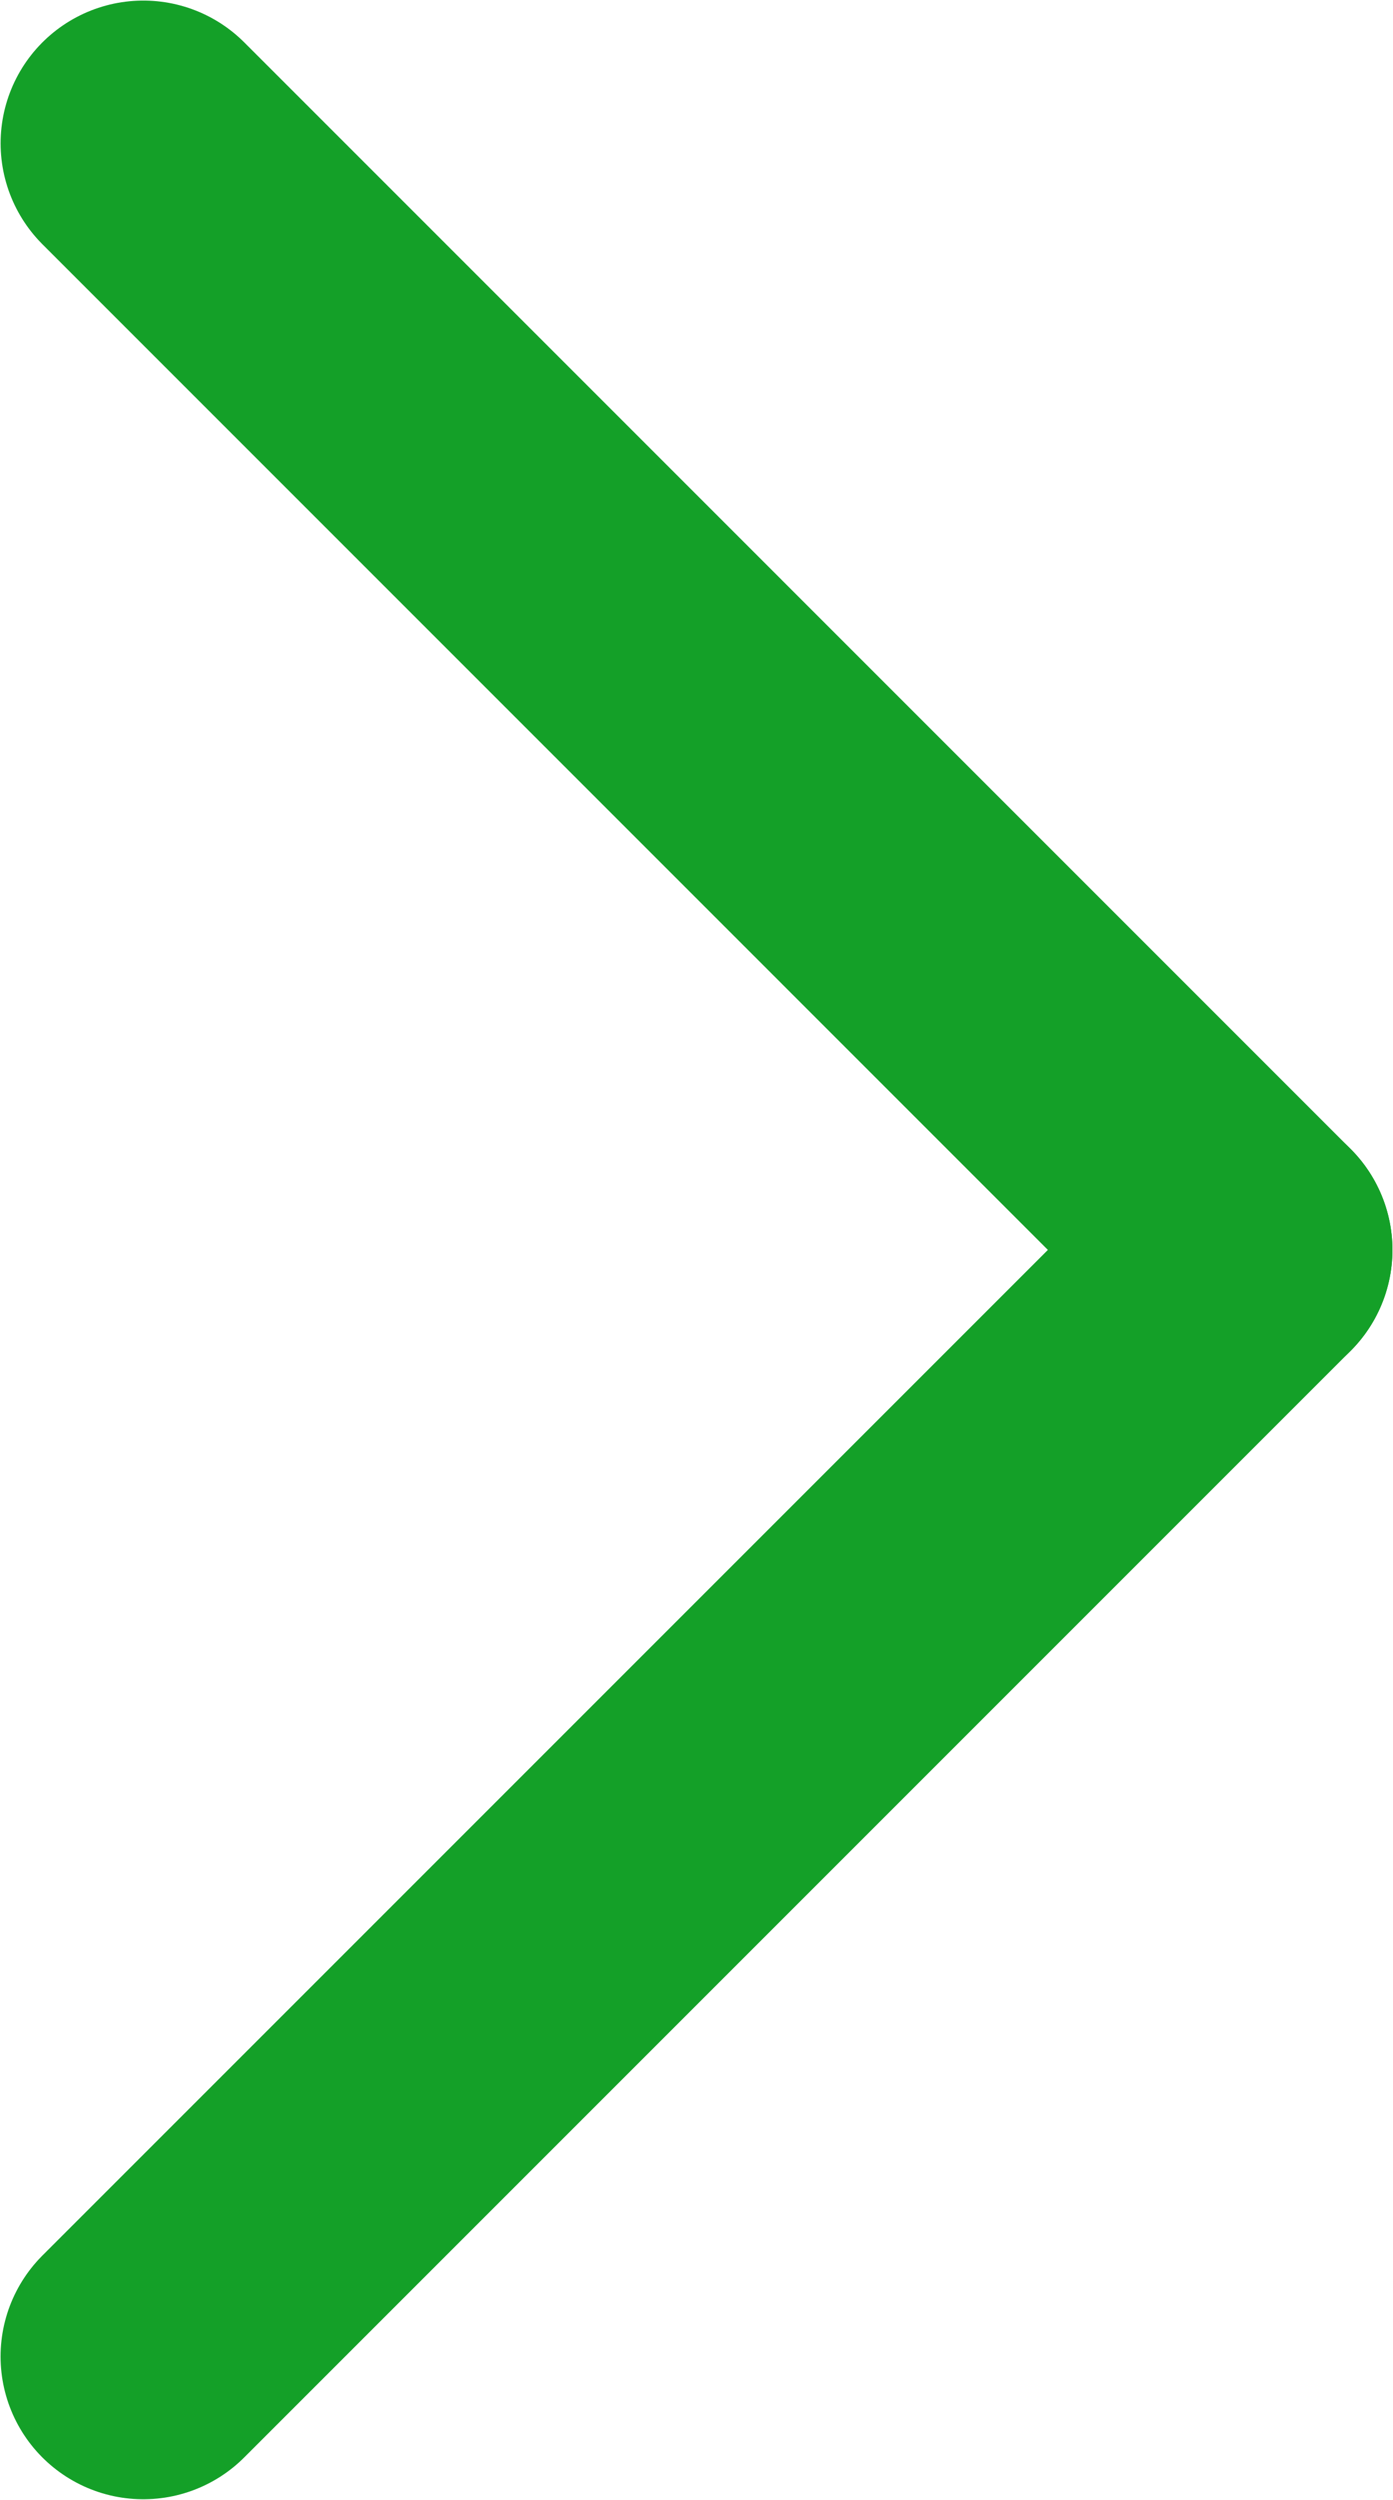 <svg width="34.162" height="61.296" viewBox="0 0 34.162 61.296" fill="none" xmlns="http://www.w3.org/2000/svg" xmlns:xlink="http://www.w3.org/1999/xlink">
	<desc>
			Created with Pixso.
	</desc>
	<path id="Line 5" d="M3.515 3.514L30.648 30.648" stroke="#14A028" stroke-width="7" stroke-linecap="round"/>
	<path id="Line 6" d="M30.648 30.648L3.514 57.782" stroke="#14A028" stroke-width="7" stroke-linecap="round"/>
	<defs/>
</svg>
